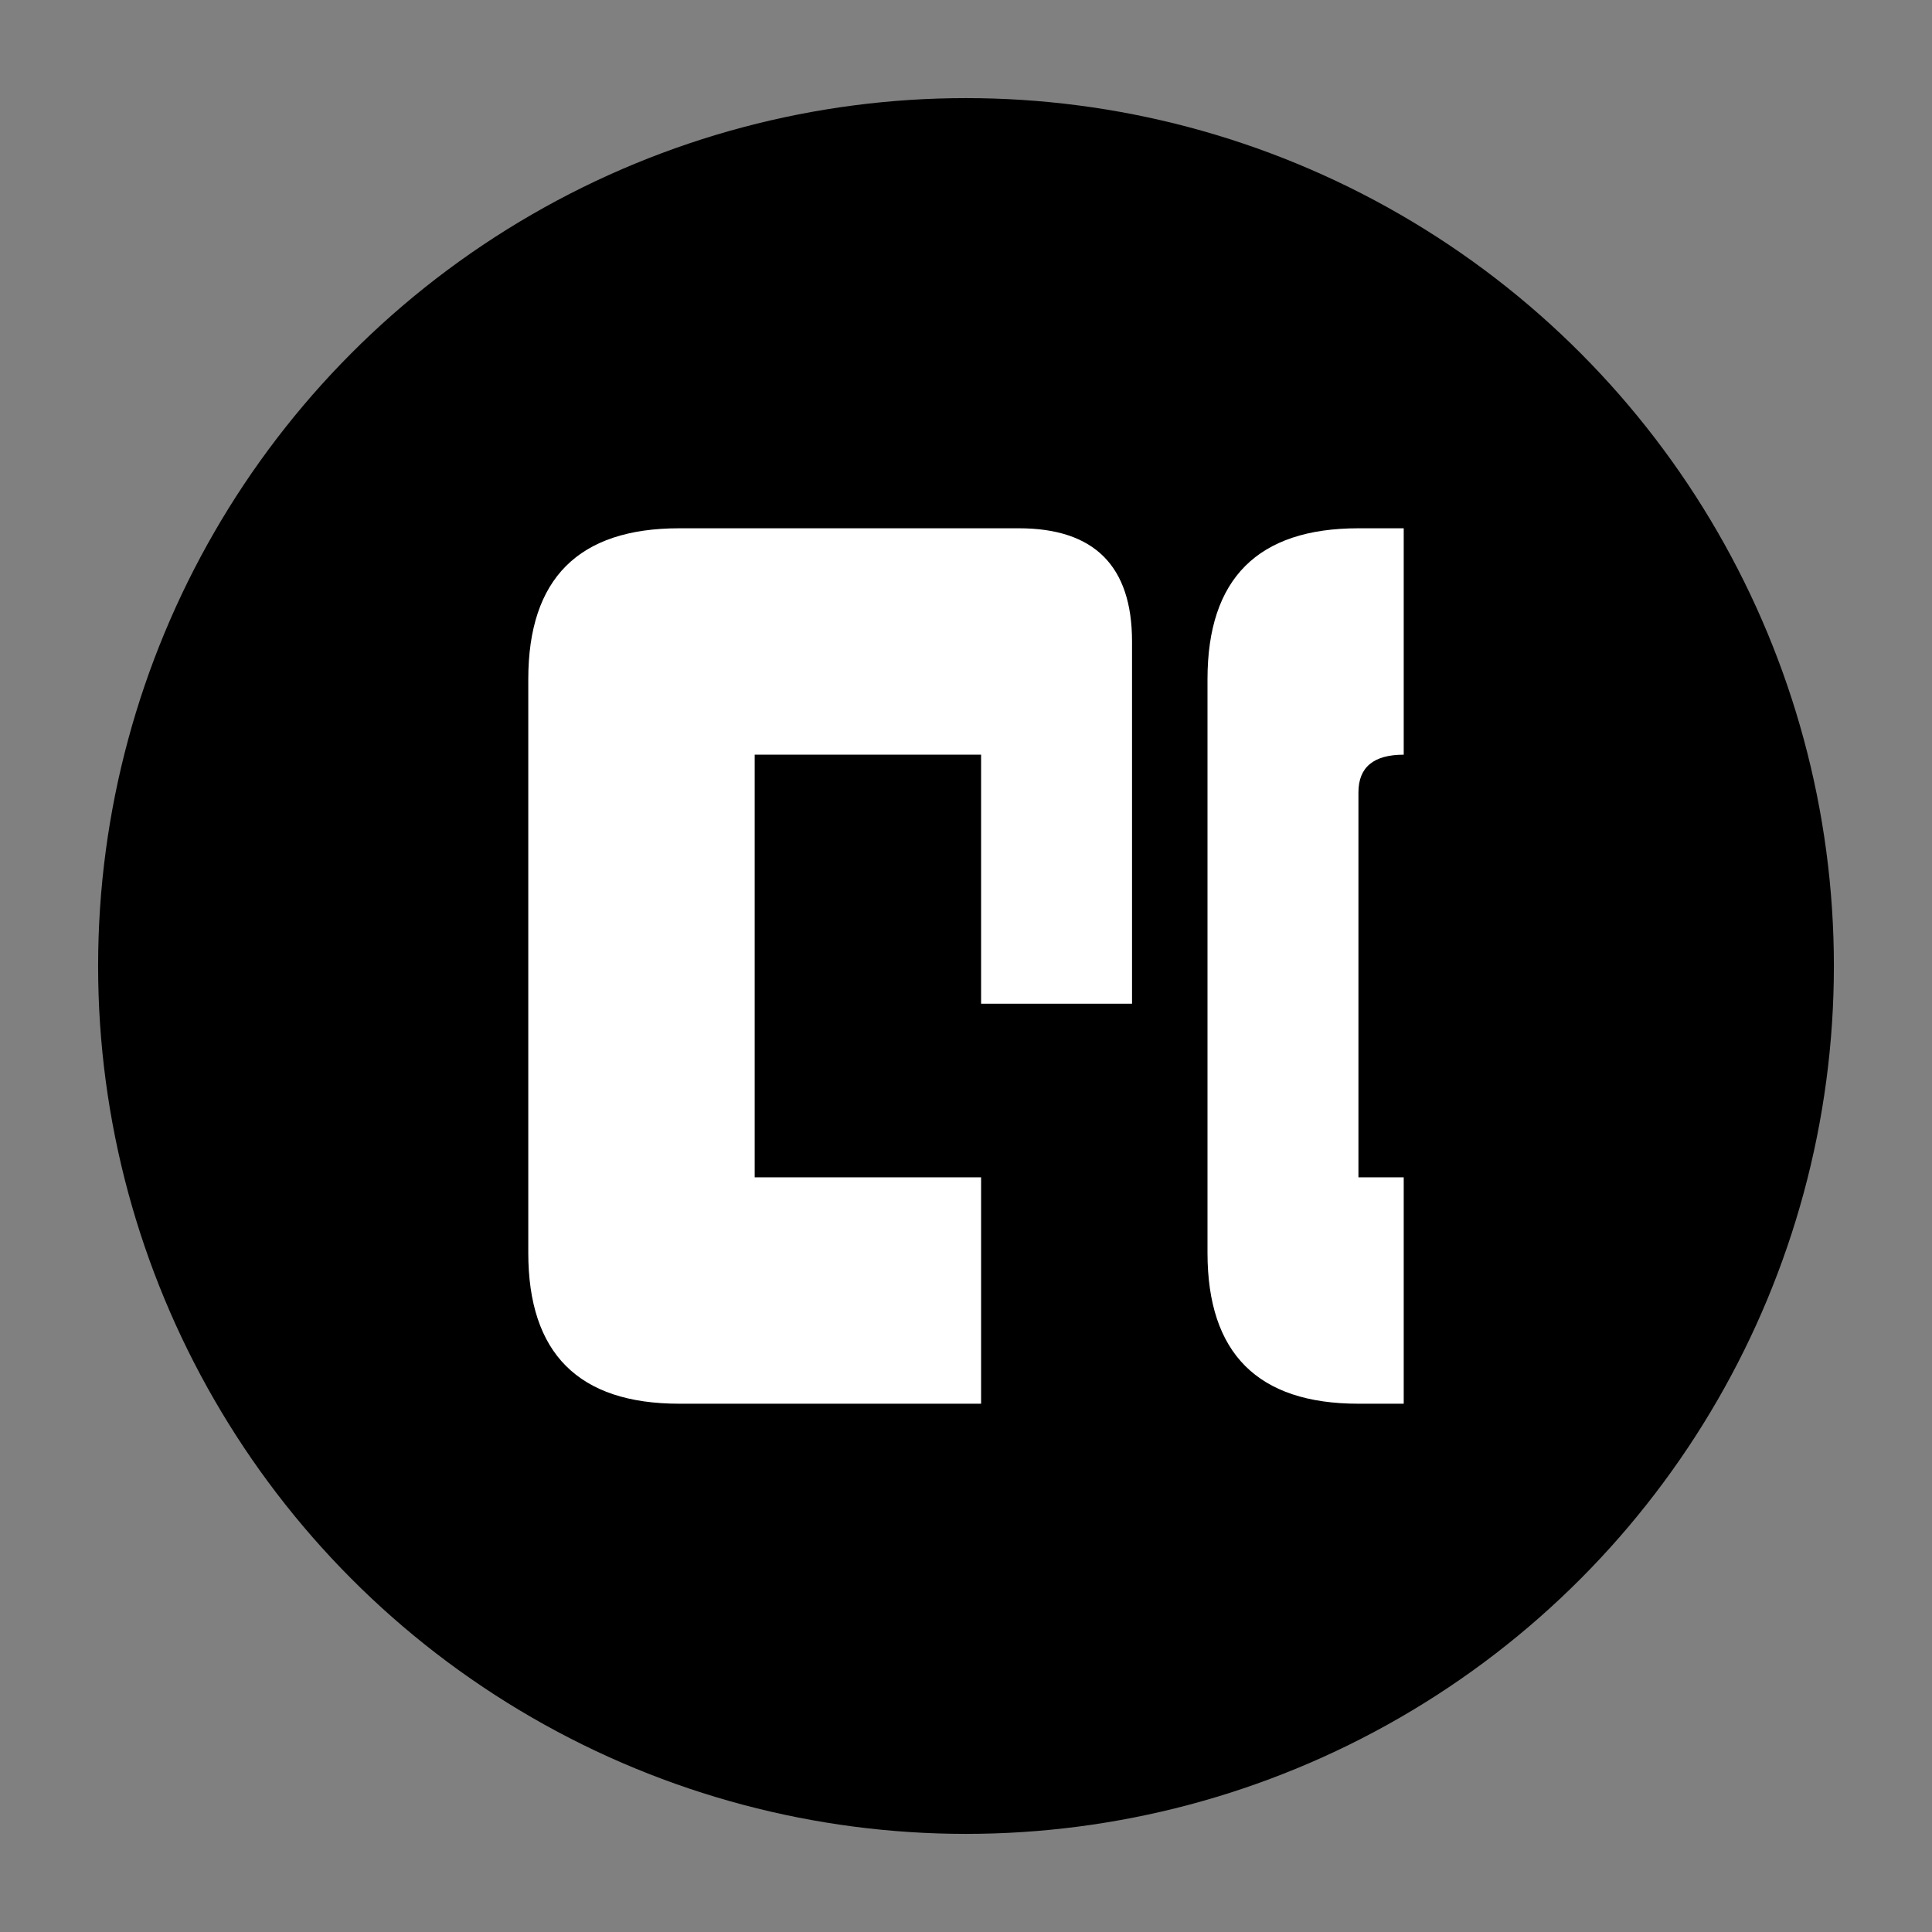 <svg width="512" height="512" viewBox="0 0 512 512" xmlns="http://www.w3.org/2000/svg">
    <rect x="0" y="0" width="512" height="512" fill="#808080" stroke="none"/>
    <!-- Transparent background version -->
    <!-- Circle background -->
    <circle cx="256" cy="256" r="230" fill="#000000"/>
    
    <!-- G -->
    <path d="M 180 140 Q 140 140, 140 180 L 140 332 Q 140 372, 180 372 L 260 372 L 260 312 L 200 312 L 200 200 L 260 200 L 260 266 L 300 266 L 300 170 Q 300 140, 270 140 Z" 
          fill="#FFFFFF"/>
    
    <!-- C -->
    <path d="M 360 140 Q 320 140, 320 180 L 320 332 Q 320 372, 360 372 L 372 372 L 372 312 L 360 312 Q 360 312, 360 302 L 360 210 Q 360 200, 372 200 L 372 140 Z" 
          fill="#FFFFFF"/>
</svg>